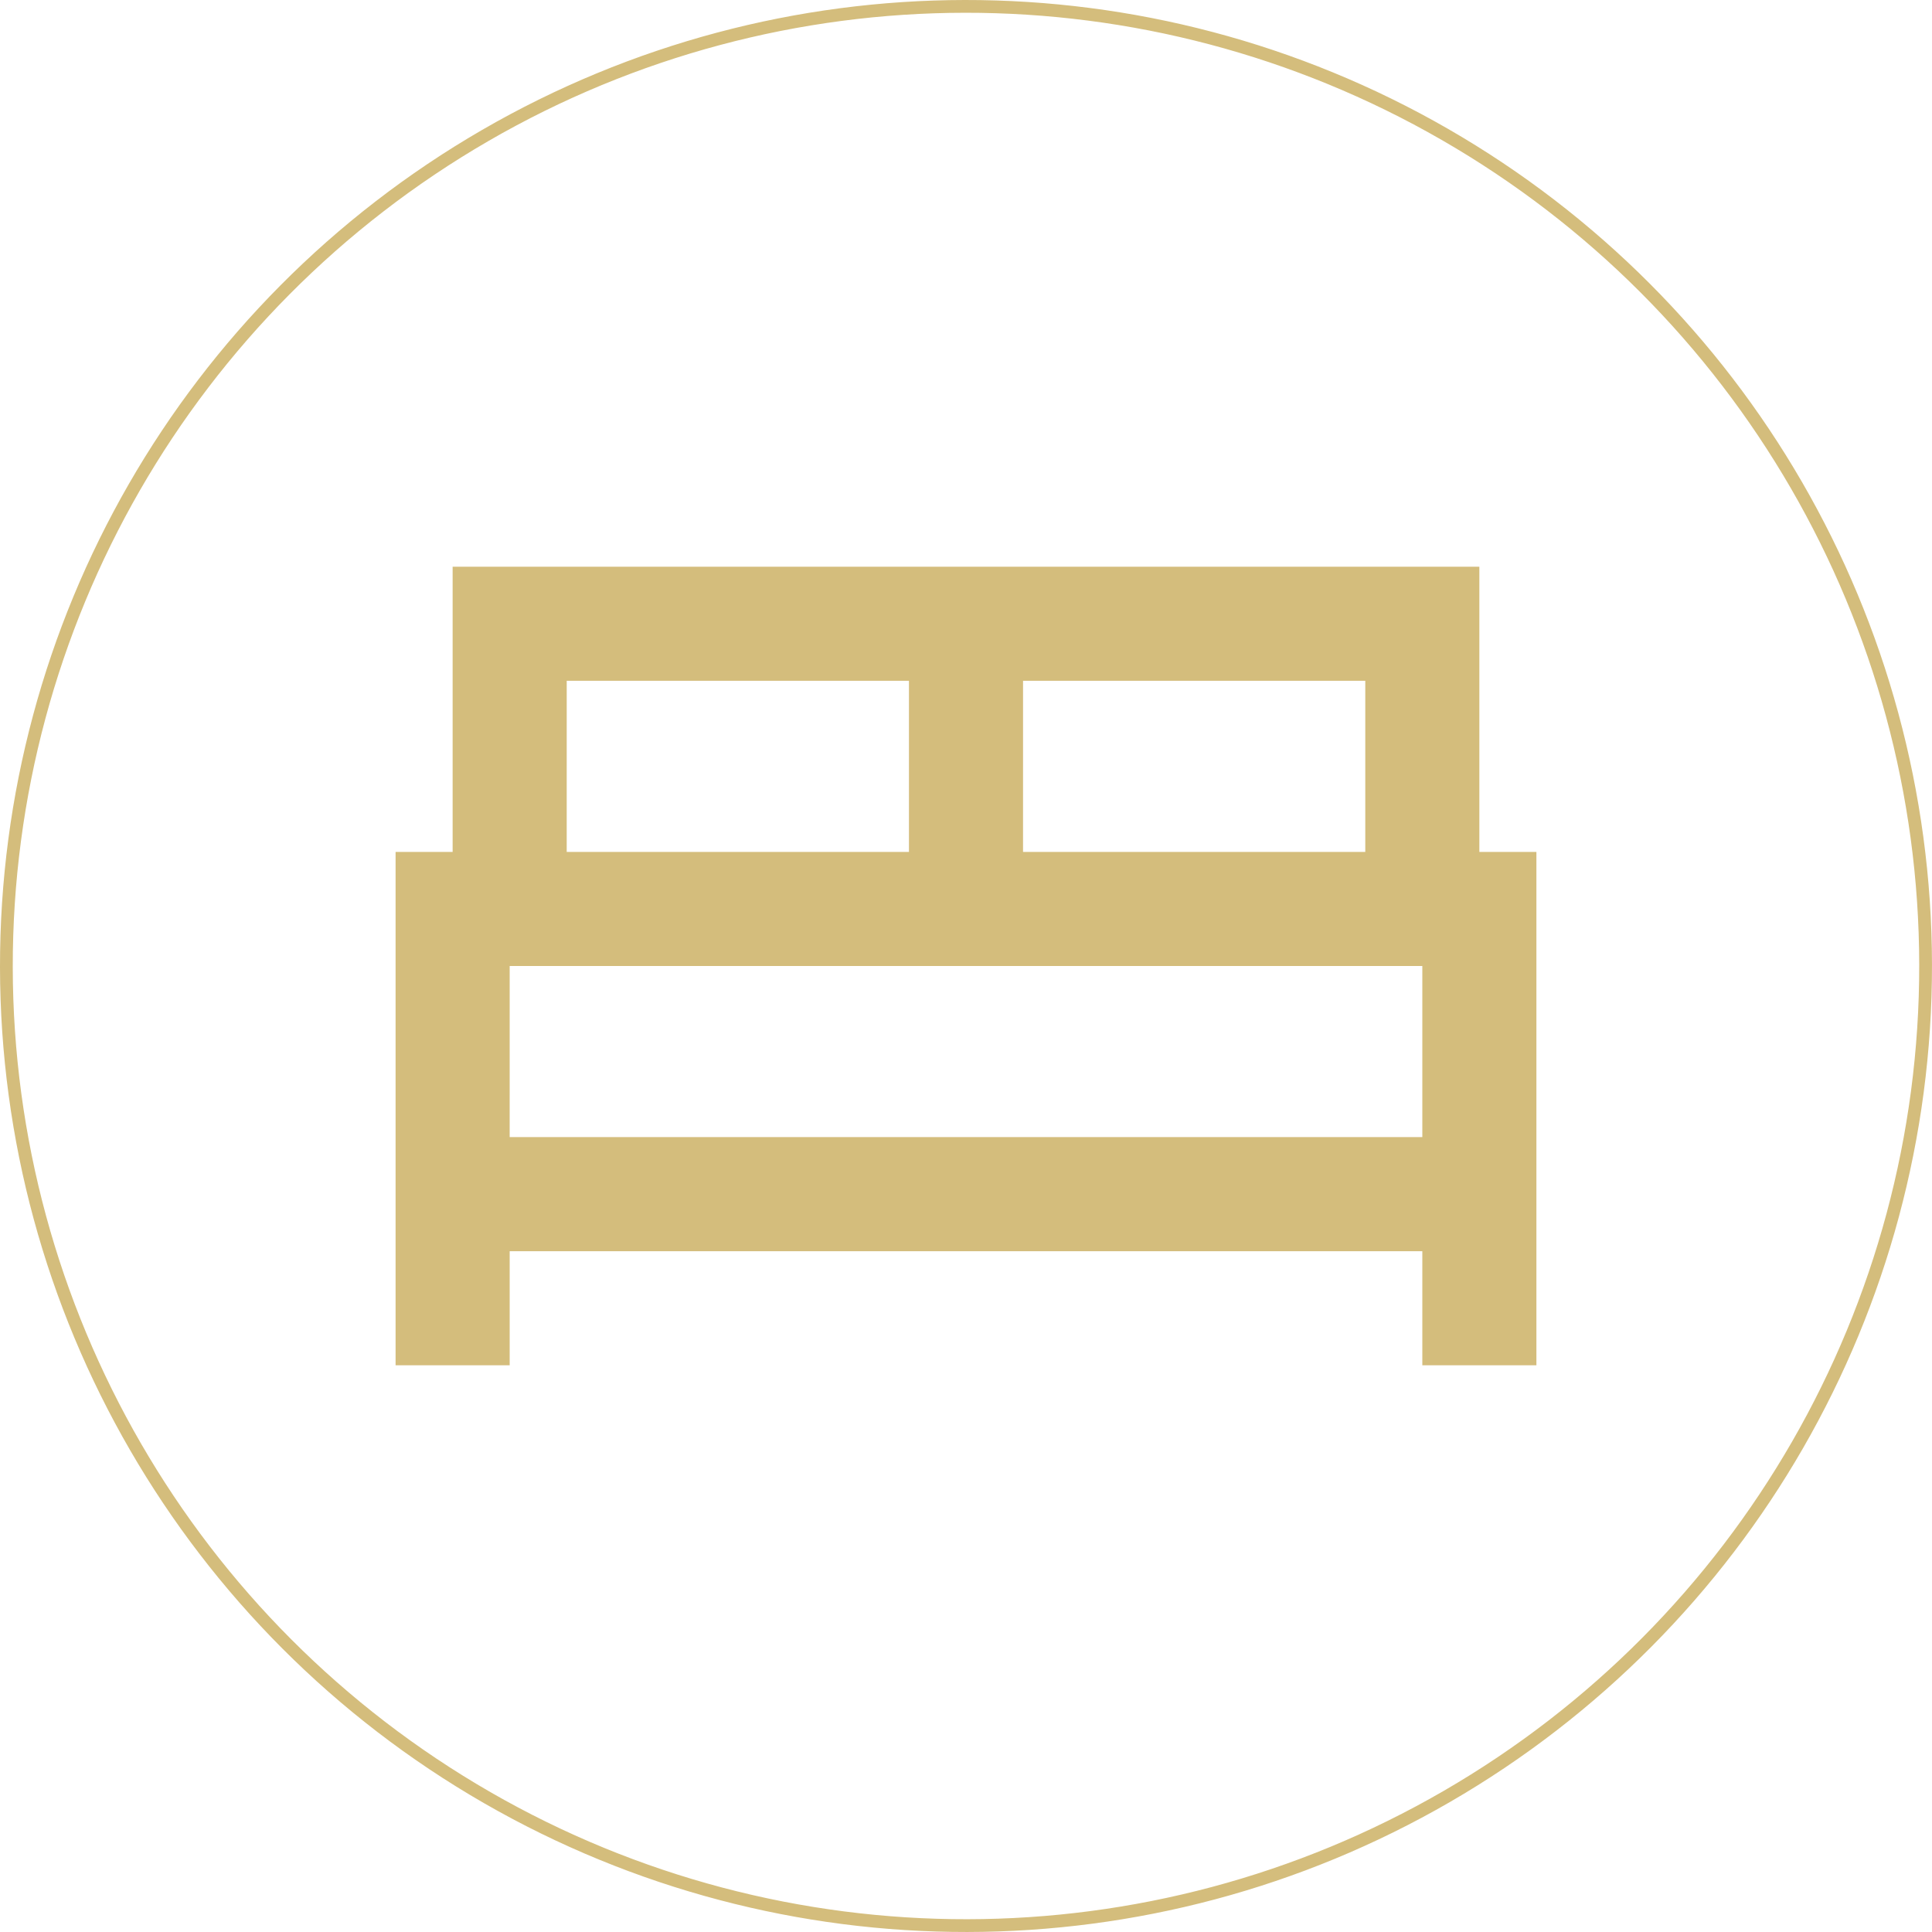 <svg id="グループ_249" data-name="グループ 249" xmlns="http://www.w3.org/2000/svg" xmlns:xlink="http://www.w3.org/1999/xlink" width="151.401" height="151.401" viewBox="0 0 151.401 151.401">
  <defs>
    <clipPath id="clip-path">
      <rect id="長方形_211" data-name="長方形 211" width="151.401" height="151.401" fill="none"/>
    </clipPath>
  </defs>
  <path id="パス_828" data-name="パス 828" d="M31,106.99V66.76h4.47V44.411H115.93V66.76h4.47v40.23h-8.94V98.05H39.941v8.94Zm49.17-40.23h26.82V53.35H80.171Zm-35.76,0h26.82V53.35H44.411Zm-4.47,22.35H111.46V75.7H39.941Zm71.519,0h0Z" fill="#d4bd7c"/>
  <g id="グループ_248" data-name="グループ 248">
    <g id="グループ_247" data-name="グループ 247" clip-path="url(#clip-path)">
      <circle id="楕円形_11" data-name="楕円形 11" cx="75.2" cy="75.2" r="75.2" transform="translate(0.404 0.596) rotate(-0.073)" fill="none" stroke="#d4bd7c" stroke-miterlimit="10" stroke-width="1"/>
    </g>
  </g>
</svg>
